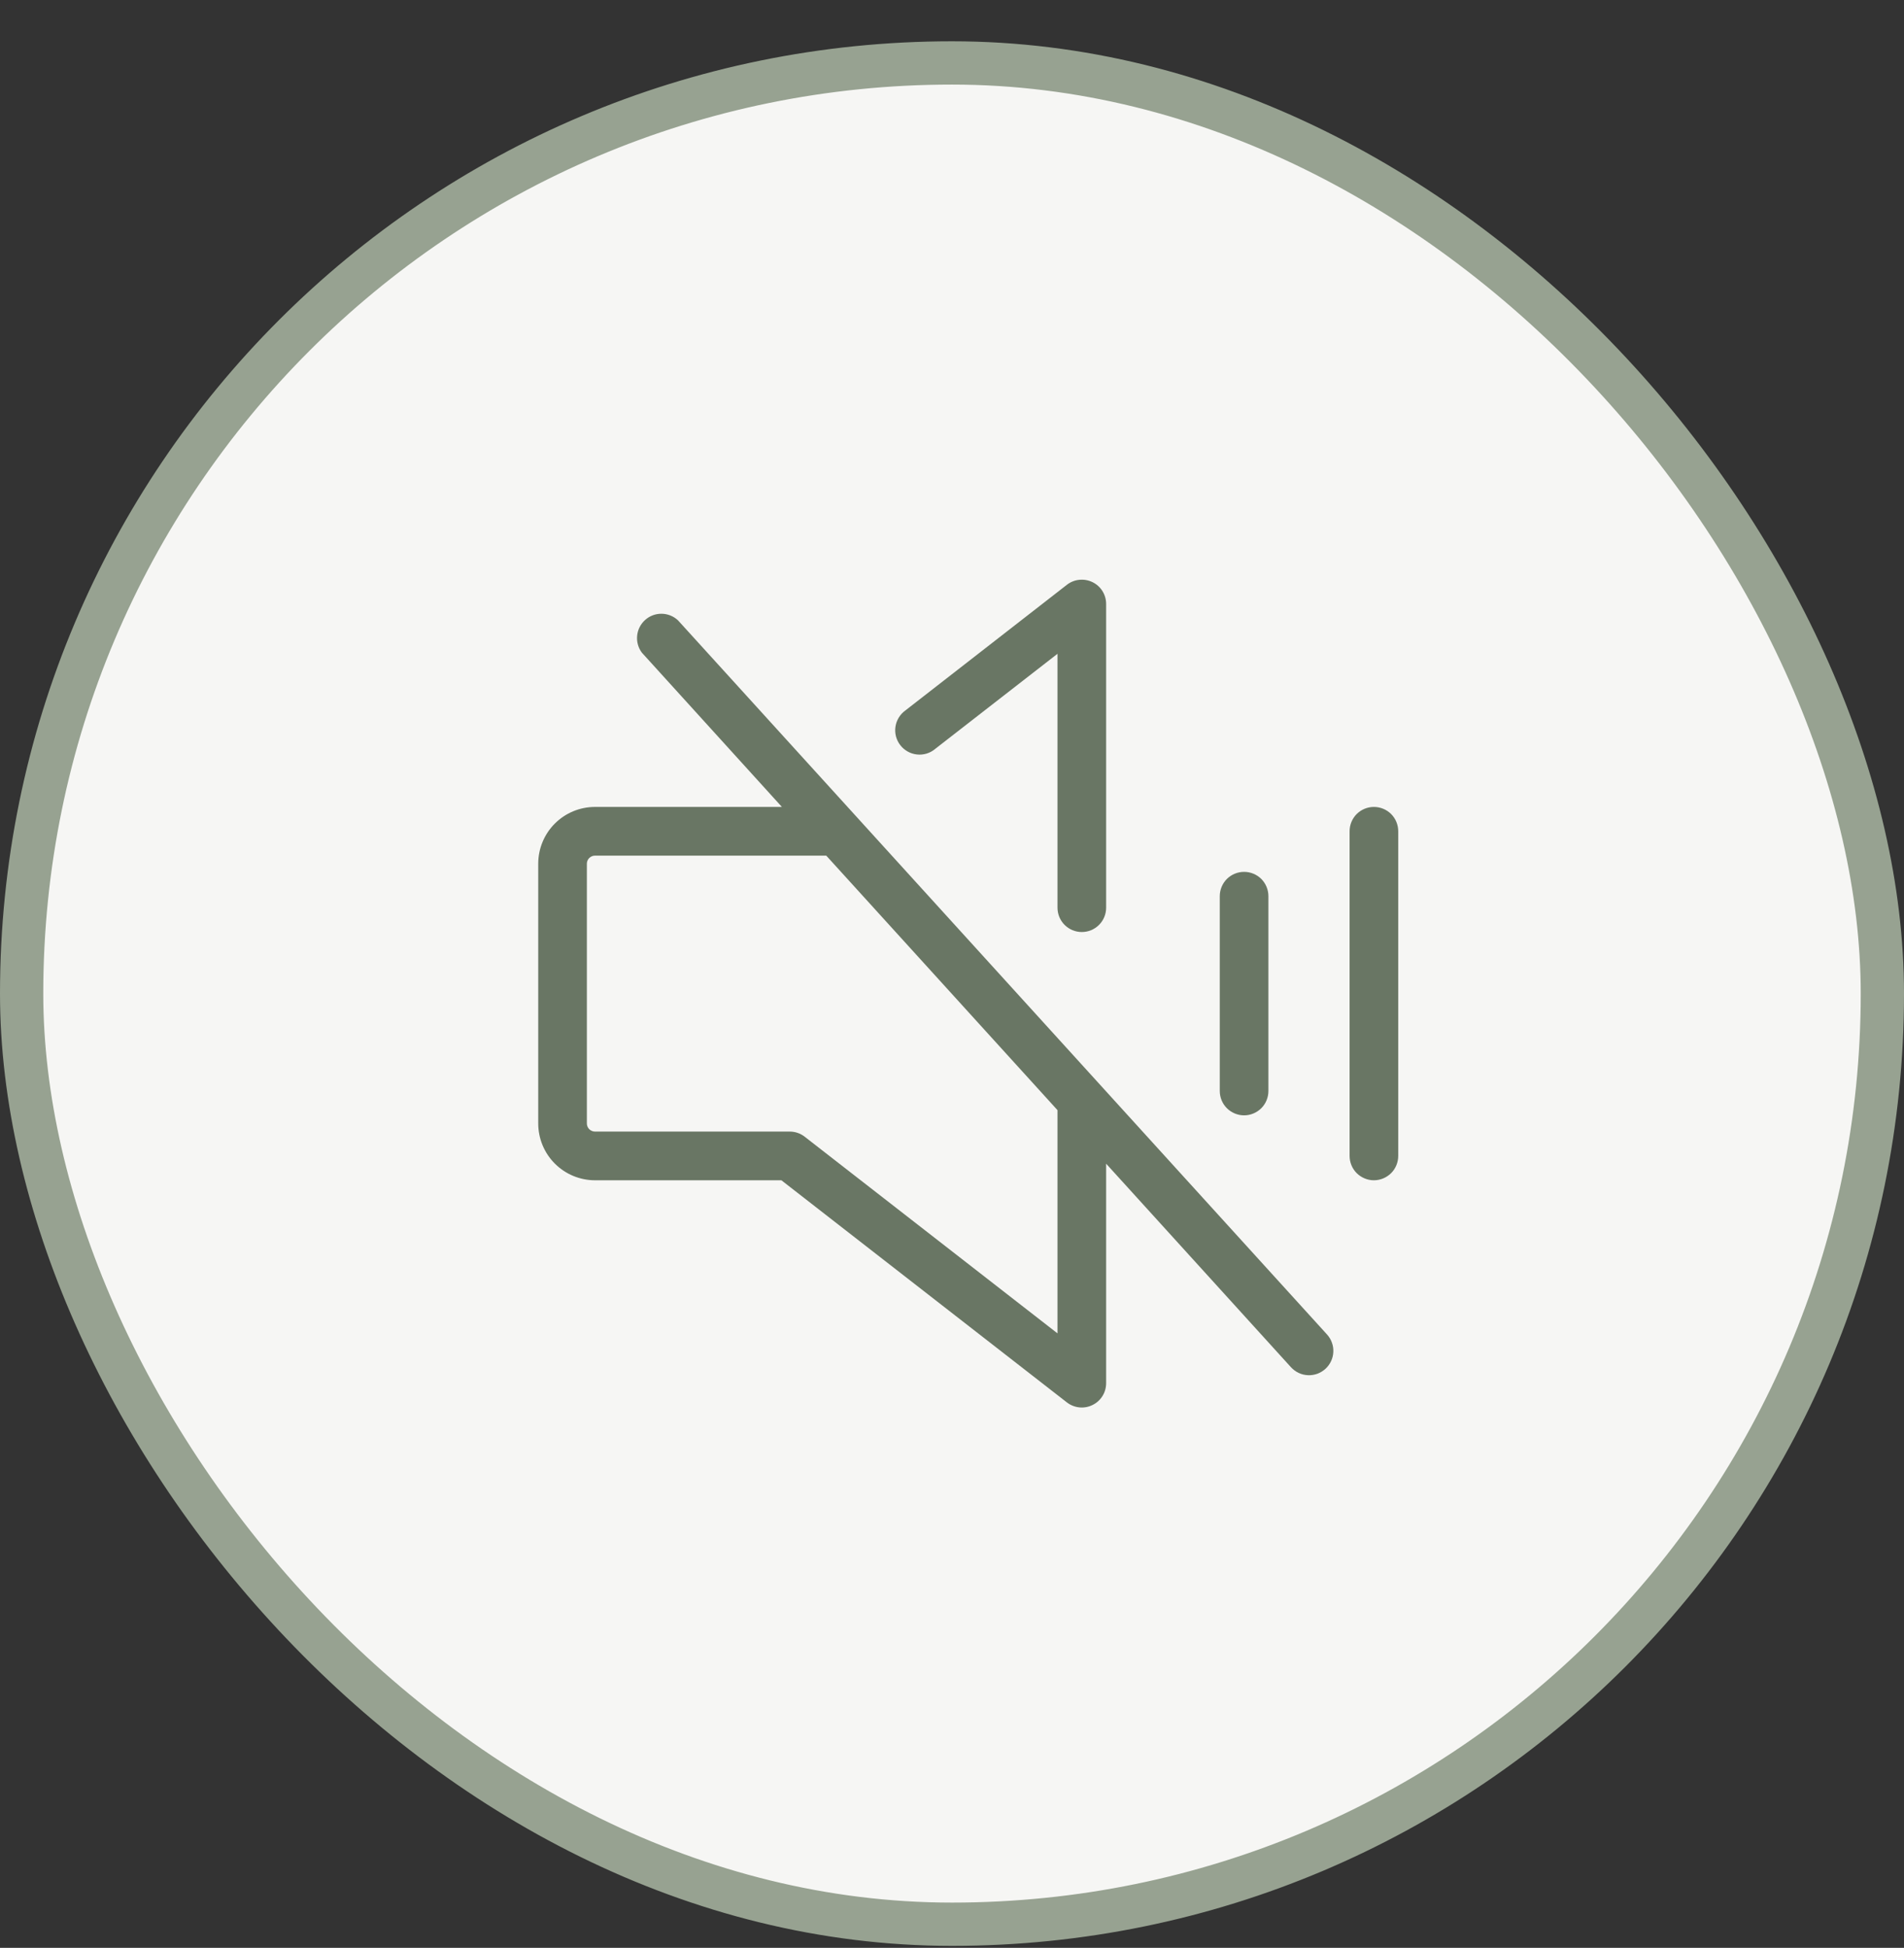 <svg width="44" height="45" viewBox="0 0 44 45" fill="none" xmlns="http://www.w3.org/2000/svg">
<rect x="0" y="0" width="44" height="45" fill="#333333" stroke="none"/>
<rect x="0.5" y="1.454" width="43" height="43" rx="21.5" fill="#F6F6F4"/>
<rect x="0.5" y="1.454" width="43" height="43" rx="21.5" stroke="#97A291"/>
<path d="M28.188 25.204V20.704C28.188 20.555 28.247 20.412 28.352 20.306C28.458 20.201 28.601 20.142 28.75 20.142C28.899 20.142 29.042 20.201 29.148 20.306C29.253 20.412 29.312 20.555 29.312 20.704V25.204C29.312 25.353 29.253 25.497 29.148 25.602C29.042 25.707 28.899 25.767 28.75 25.767C28.601 25.767 28.458 25.707 28.352 25.602C28.247 25.497 28.188 25.353 28.188 25.204ZM31.75 18.642C31.601 18.642 31.458 18.701 31.352 18.806C31.247 18.912 31.188 19.055 31.188 19.204V26.704C31.188 26.853 31.247 26.997 31.352 27.102C31.458 27.207 31.601 27.267 31.75 27.267C31.899 27.267 32.042 27.207 32.148 27.102C32.253 26.997 32.312 26.853 32.312 26.704V19.204C32.312 19.055 32.253 18.912 32.148 18.806C32.042 18.701 31.899 18.642 31.75 18.642ZM30.666 30.829C30.716 30.884 30.755 30.948 30.779 31.017C30.805 31.087 30.816 31.161 30.812 31.235C30.809 31.308 30.791 31.381 30.759 31.448C30.728 31.514 30.683 31.575 30.629 31.624C30.574 31.674 30.51 31.712 30.441 31.738C30.371 31.762 30.297 31.774 30.224 31.77C30.15 31.767 30.077 31.749 30.01 31.717C29.944 31.686 29.884 31.641 29.834 31.587L25.562 26.884V31.954C25.562 32.059 25.533 32.163 25.477 32.252C25.422 32.341 25.342 32.413 25.247 32.459C25.153 32.506 25.047 32.525 24.942 32.514C24.838 32.503 24.738 32.463 24.655 32.399L18.057 27.267H13.75C13.402 27.267 13.068 27.128 12.822 26.882C12.576 26.636 12.438 26.302 12.438 25.954V19.954C12.438 19.606 12.576 19.272 12.822 19.026C13.068 18.78 13.402 18.642 13.75 18.642H18.069L14.834 15.079C14.749 14.967 14.71 14.827 14.724 14.687C14.737 14.547 14.803 14.418 14.907 14.324C15.011 14.229 15.147 14.178 15.288 14.179C15.428 14.18 15.563 14.234 15.666 14.329L30.666 30.829ZM24.438 25.647L19.094 19.767H13.75C13.7 19.767 13.653 19.787 13.617 19.822C13.582 19.857 13.562 19.904 13.562 19.954V25.954C13.562 26.004 13.582 26.052 13.617 26.087C13.653 26.122 13.7 26.142 13.75 26.142H18.25C18.375 26.142 18.496 26.183 18.595 26.26L24.438 30.804V25.647ZM21.609 17.303L24.438 15.104V20.97C24.438 21.119 24.497 21.262 24.602 21.367C24.708 21.473 24.851 21.532 25 21.532C25.149 21.532 25.292 21.473 25.398 21.367C25.503 21.262 25.562 21.119 25.562 20.97V13.954C25.562 13.849 25.533 13.746 25.477 13.656C25.422 13.567 25.342 13.495 25.247 13.449C25.153 13.403 25.047 13.384 24.942 13.395C24.838 13.405 24.738 13.445 24.655 13.51L20.919 16.416C20.858 16.46 20.807 16.517 20.768 16.581C20.729 16.646 20.703 16.718 20.693 16.792C20.682 16.867 20.687 16.943 20.706 17.016C20.726 17.088 20.759 17.157 20.806 17.216C20.852 17.276 20.91 17.325 20.976 17.362C21.041 17.399 21.114 17.422 21.189 17.43C21.264 17.439 21.34 17.431 21.412 17.41C21.484 17.388 21.551 17.352 21.609 17.304V17.303Z" fill="#697664"/>
</svg>
